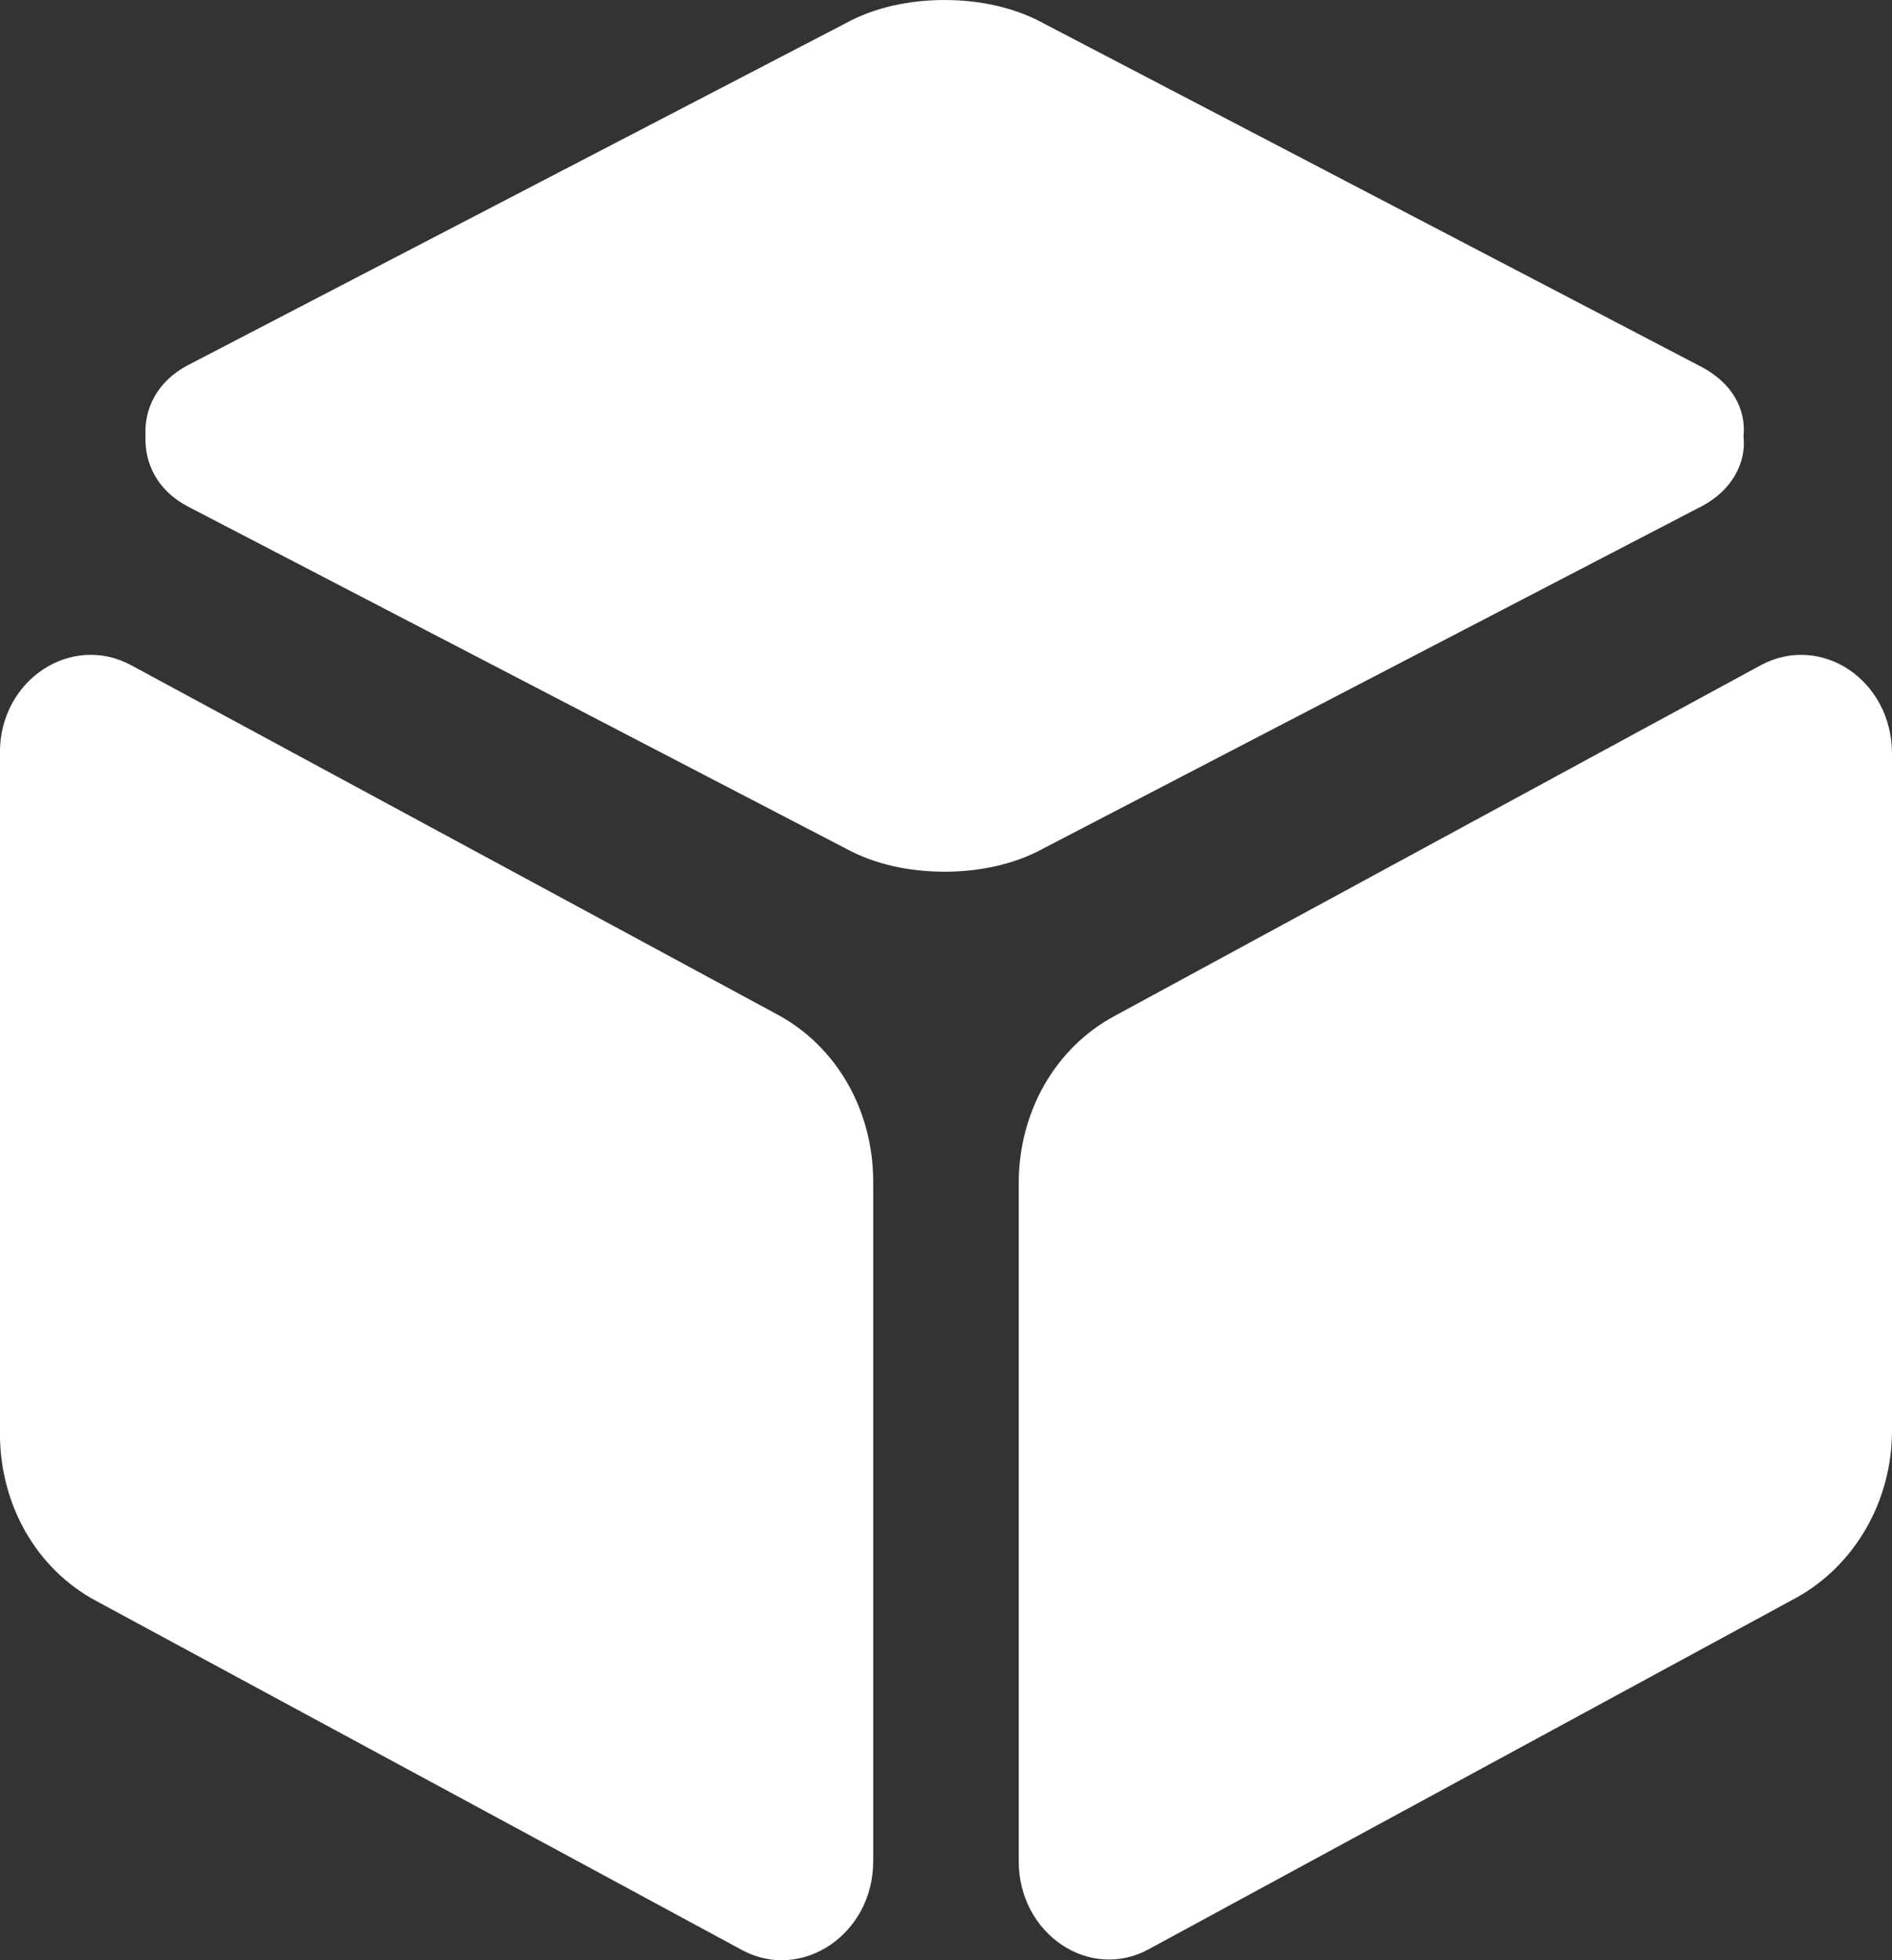 <?xml version="1.0" encoding="UTF-8"?> <svg xmlns="http://www.w3.org/2000/svg" xmlns:xlink="http://www.w3.org/1999/xlink" xmlns:xodm="http://www.corel.com/coreldraw/odm/2003" xml:space="preserve" width="25.565mm" height="26.488mm" version="1.1" style="shape-rendering:geometricPrecision; text-rendering:geometricPrecision; image-rendering:optimizeQuality; fill-rule:evenodd; clip-rule:evenodd" viewBox="0 0 312.53 323.81"><rect x="0" y="0" width="312.53" height="323.81" fill="#333333" stroke="none"/> <defs> <style type="text/css"> .fil0 {fill:white;fill-rule:nonzero} </style> </defs> <g id="Слой_x0020_1">  <path class="fil0" d="M290.89 109.87l-106.74 57.94c-9.86,5.29 -15.87,15.87 -15.87,27.65l0 112.03c0,12.02 11.78,19.95 21.64,14.42l106.74 -57.94c9.62,-5.29 15.87,-15.87 15.87,-27.65l0 -111.79c0,-12.26 -11.78,-19.95 -21.64,-14.66zm-162.52 57.7l-106.74 -57.7c-9.86,-5.29 -21.64,2.4 -21.64,14.42l0 112.51c0,11.78 6.01,22.36 15.87,27.65l106.74 57.7c9.86,5.29 21.64,-2.64 21.64,-14.66l0 -112.27c0,-11.78 -6.01,-22.36 -15.87,-27.65zm152.66 -83.9c5.05,-2.64 7.45,-7.21 6.97,-11.54 0.48,-4.57 -1.92,-8.89 -6.97,-11.54l-108.66 -56.74c-4.81,-2.64 -10.58,-3.85 -16.35,-3.85 -5.77,0 -11.54,1.2 -16.35,3.85l-108.66 56.49c-5.05,2.65 -7.21,7.21 -6.97,11.54 -0.24,4.57 1.92,9.14 6.97,11.78l108.66 56.49c4.81,2.65 10.58,3.85 16.35,3.85 5.77,0 11.54,-1.2 16.35,-3.85l108.66 -56.49z"></path> </g> </svg> 
